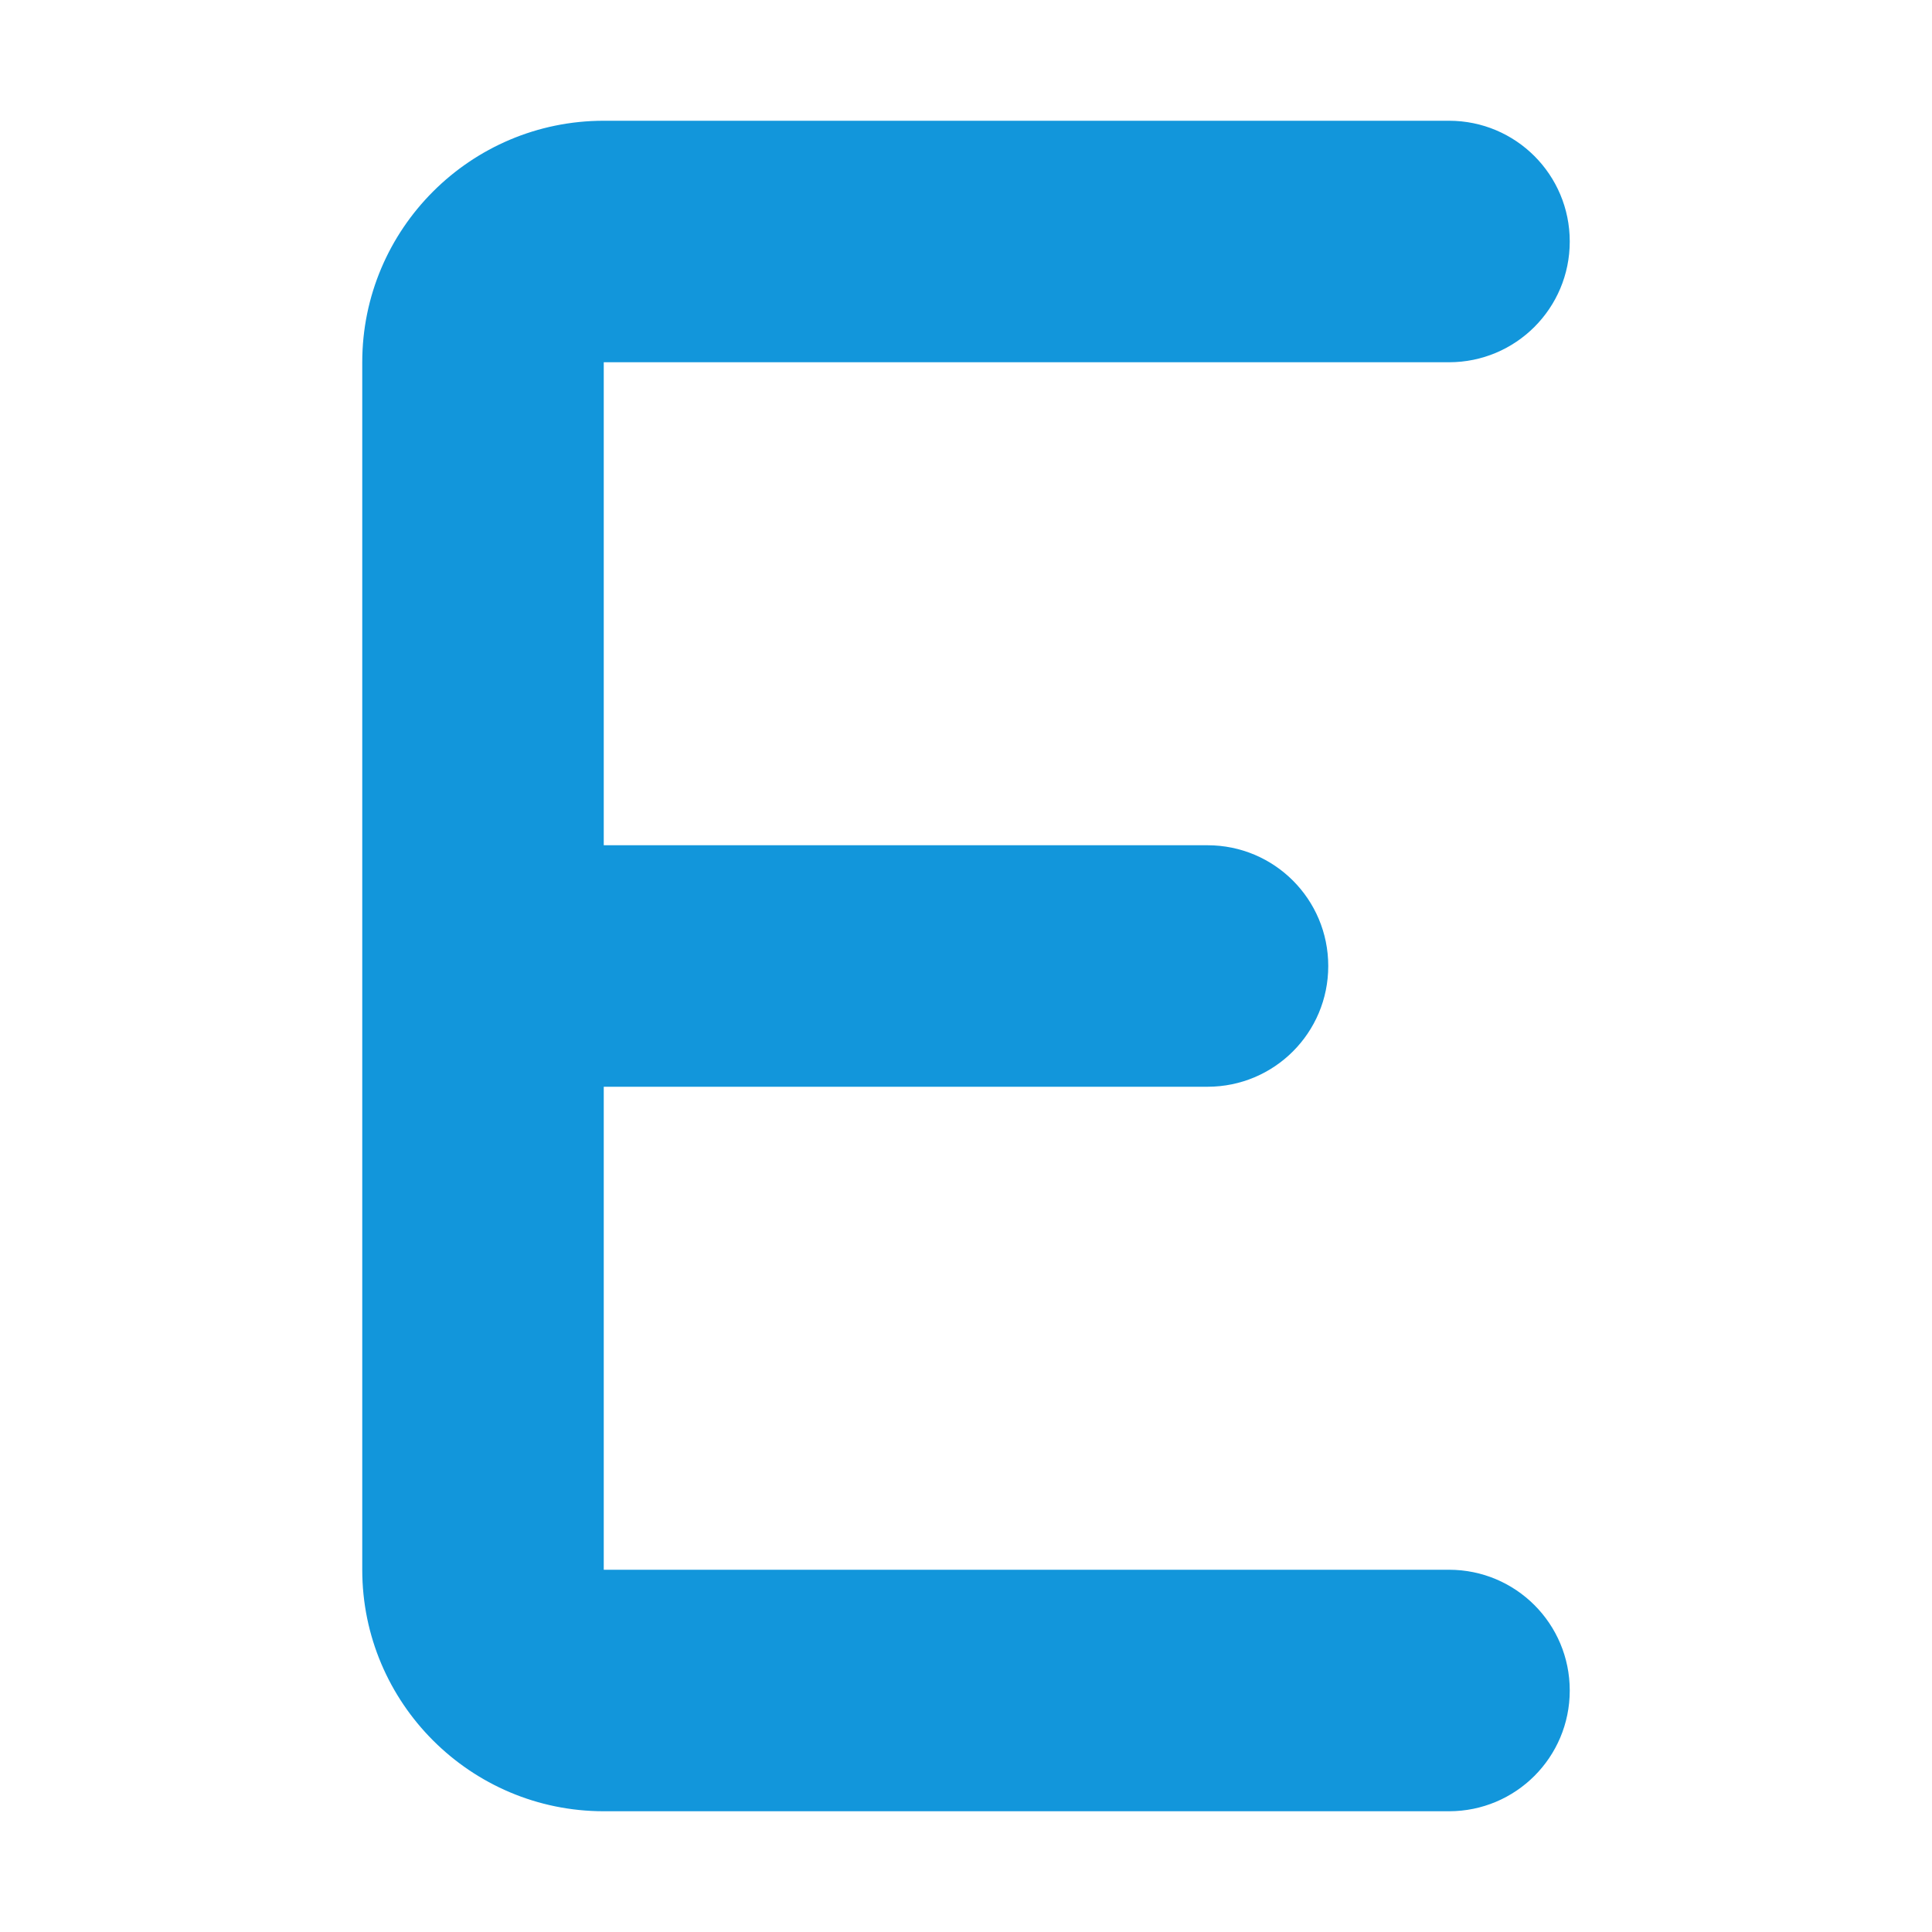 <svg t="1740363502327" class="icon" viewBox="0 0 1024 1024" version="1.1" xmlns="http://www.w3.org/2000/svg" p-id="3830" width="400" height="400"><path d="M320 64C249.4 64 192 121.4 192 192v640c0 70.6 57.4 128 128 128h448c35.4 0 64-28.6 64-64s-28.6-64-64-64H320V576h320c35.4 0 64-28.6 64-64s-28.6-64-64-64H320V192h448c35.4 0 64-28.6 64-64s-28.6-64-64-64H320z" p-id="3831" fill="#1296db"></path></svg>